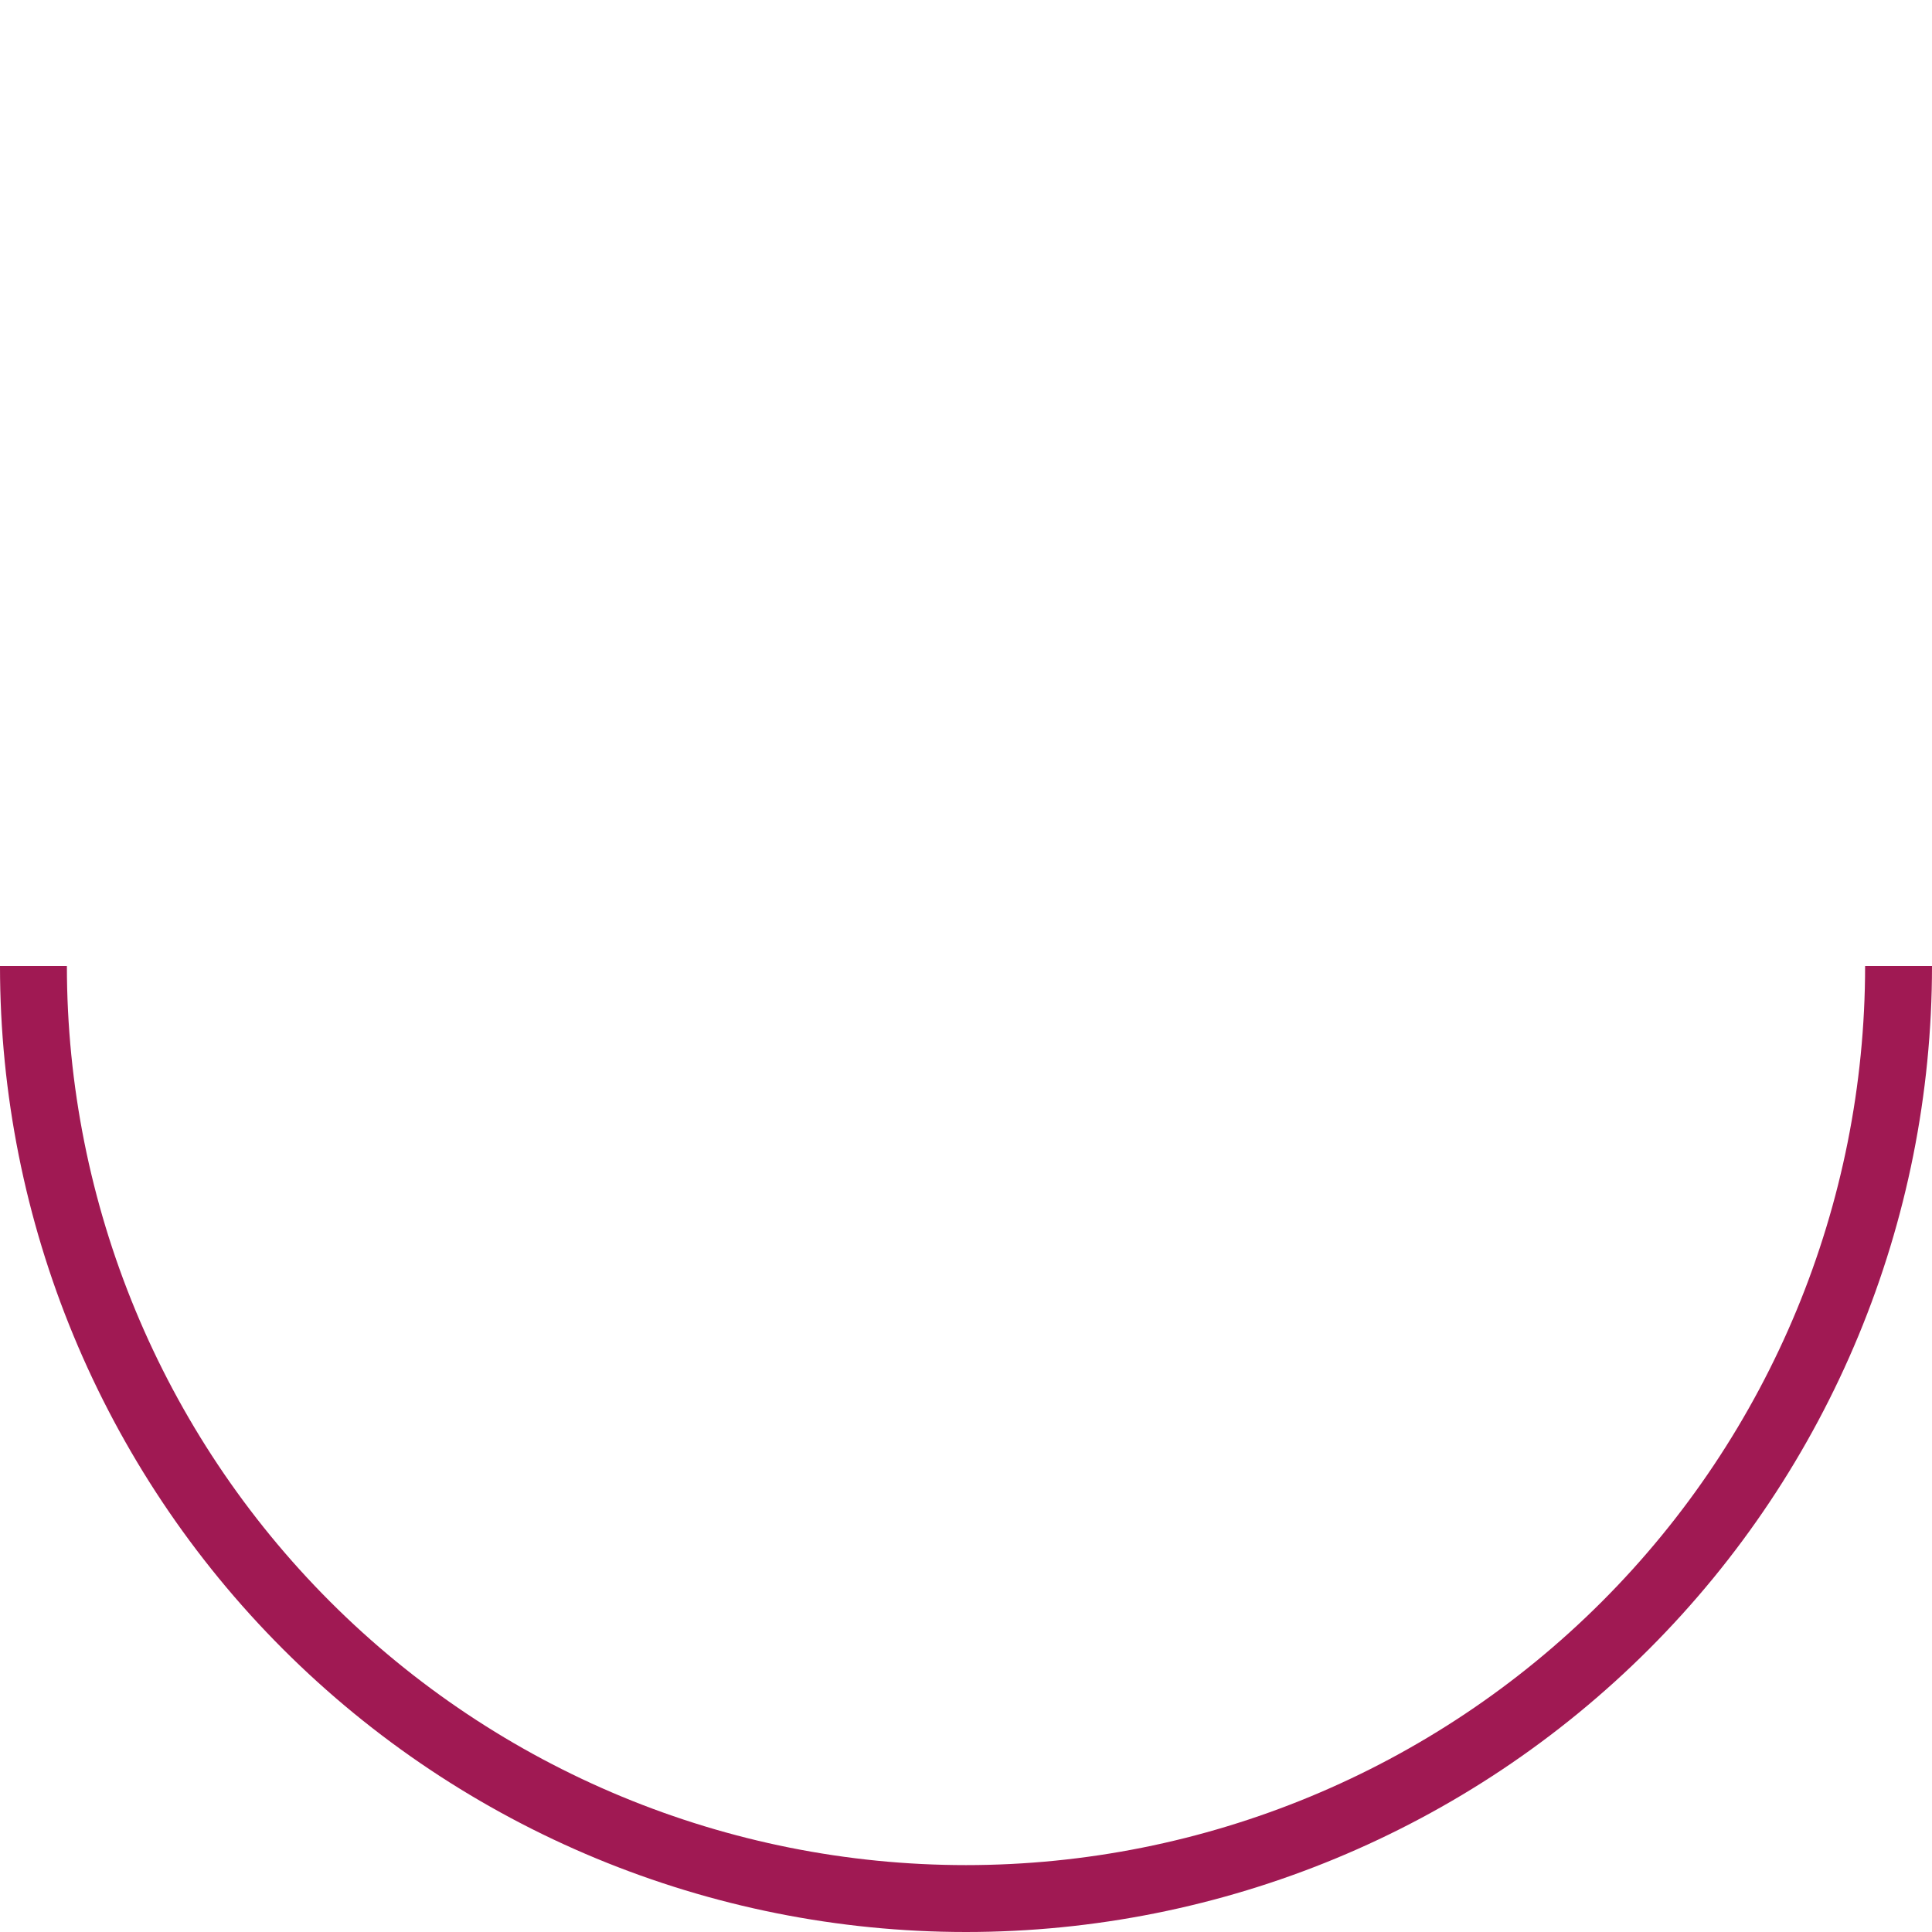 <svg xmlns="http://www.w3.org/2000/svg" width="812" height="812" viewBox="0 0 812 812" fill="none"><path d="M0 406C-9.4135e-06 513.678 42.775 616.946 118.915 693.085C195.054 769.225 298.322 812 406 812C513.678 812 616.946 769.225 693.085 693.085C769.225 616.946 812 513.678 812 406L783.886 406C783.886 506.222 744.073 602.338 673.205 673.205C602.338 744.073 506.221 783.886 406 783.886C305.778 783.886 209.662 744.073 138.795 673.205C67.927 602.338 28.114 506.221 28.114 406L0 406Z" fill="#A01953"></path></svg>
